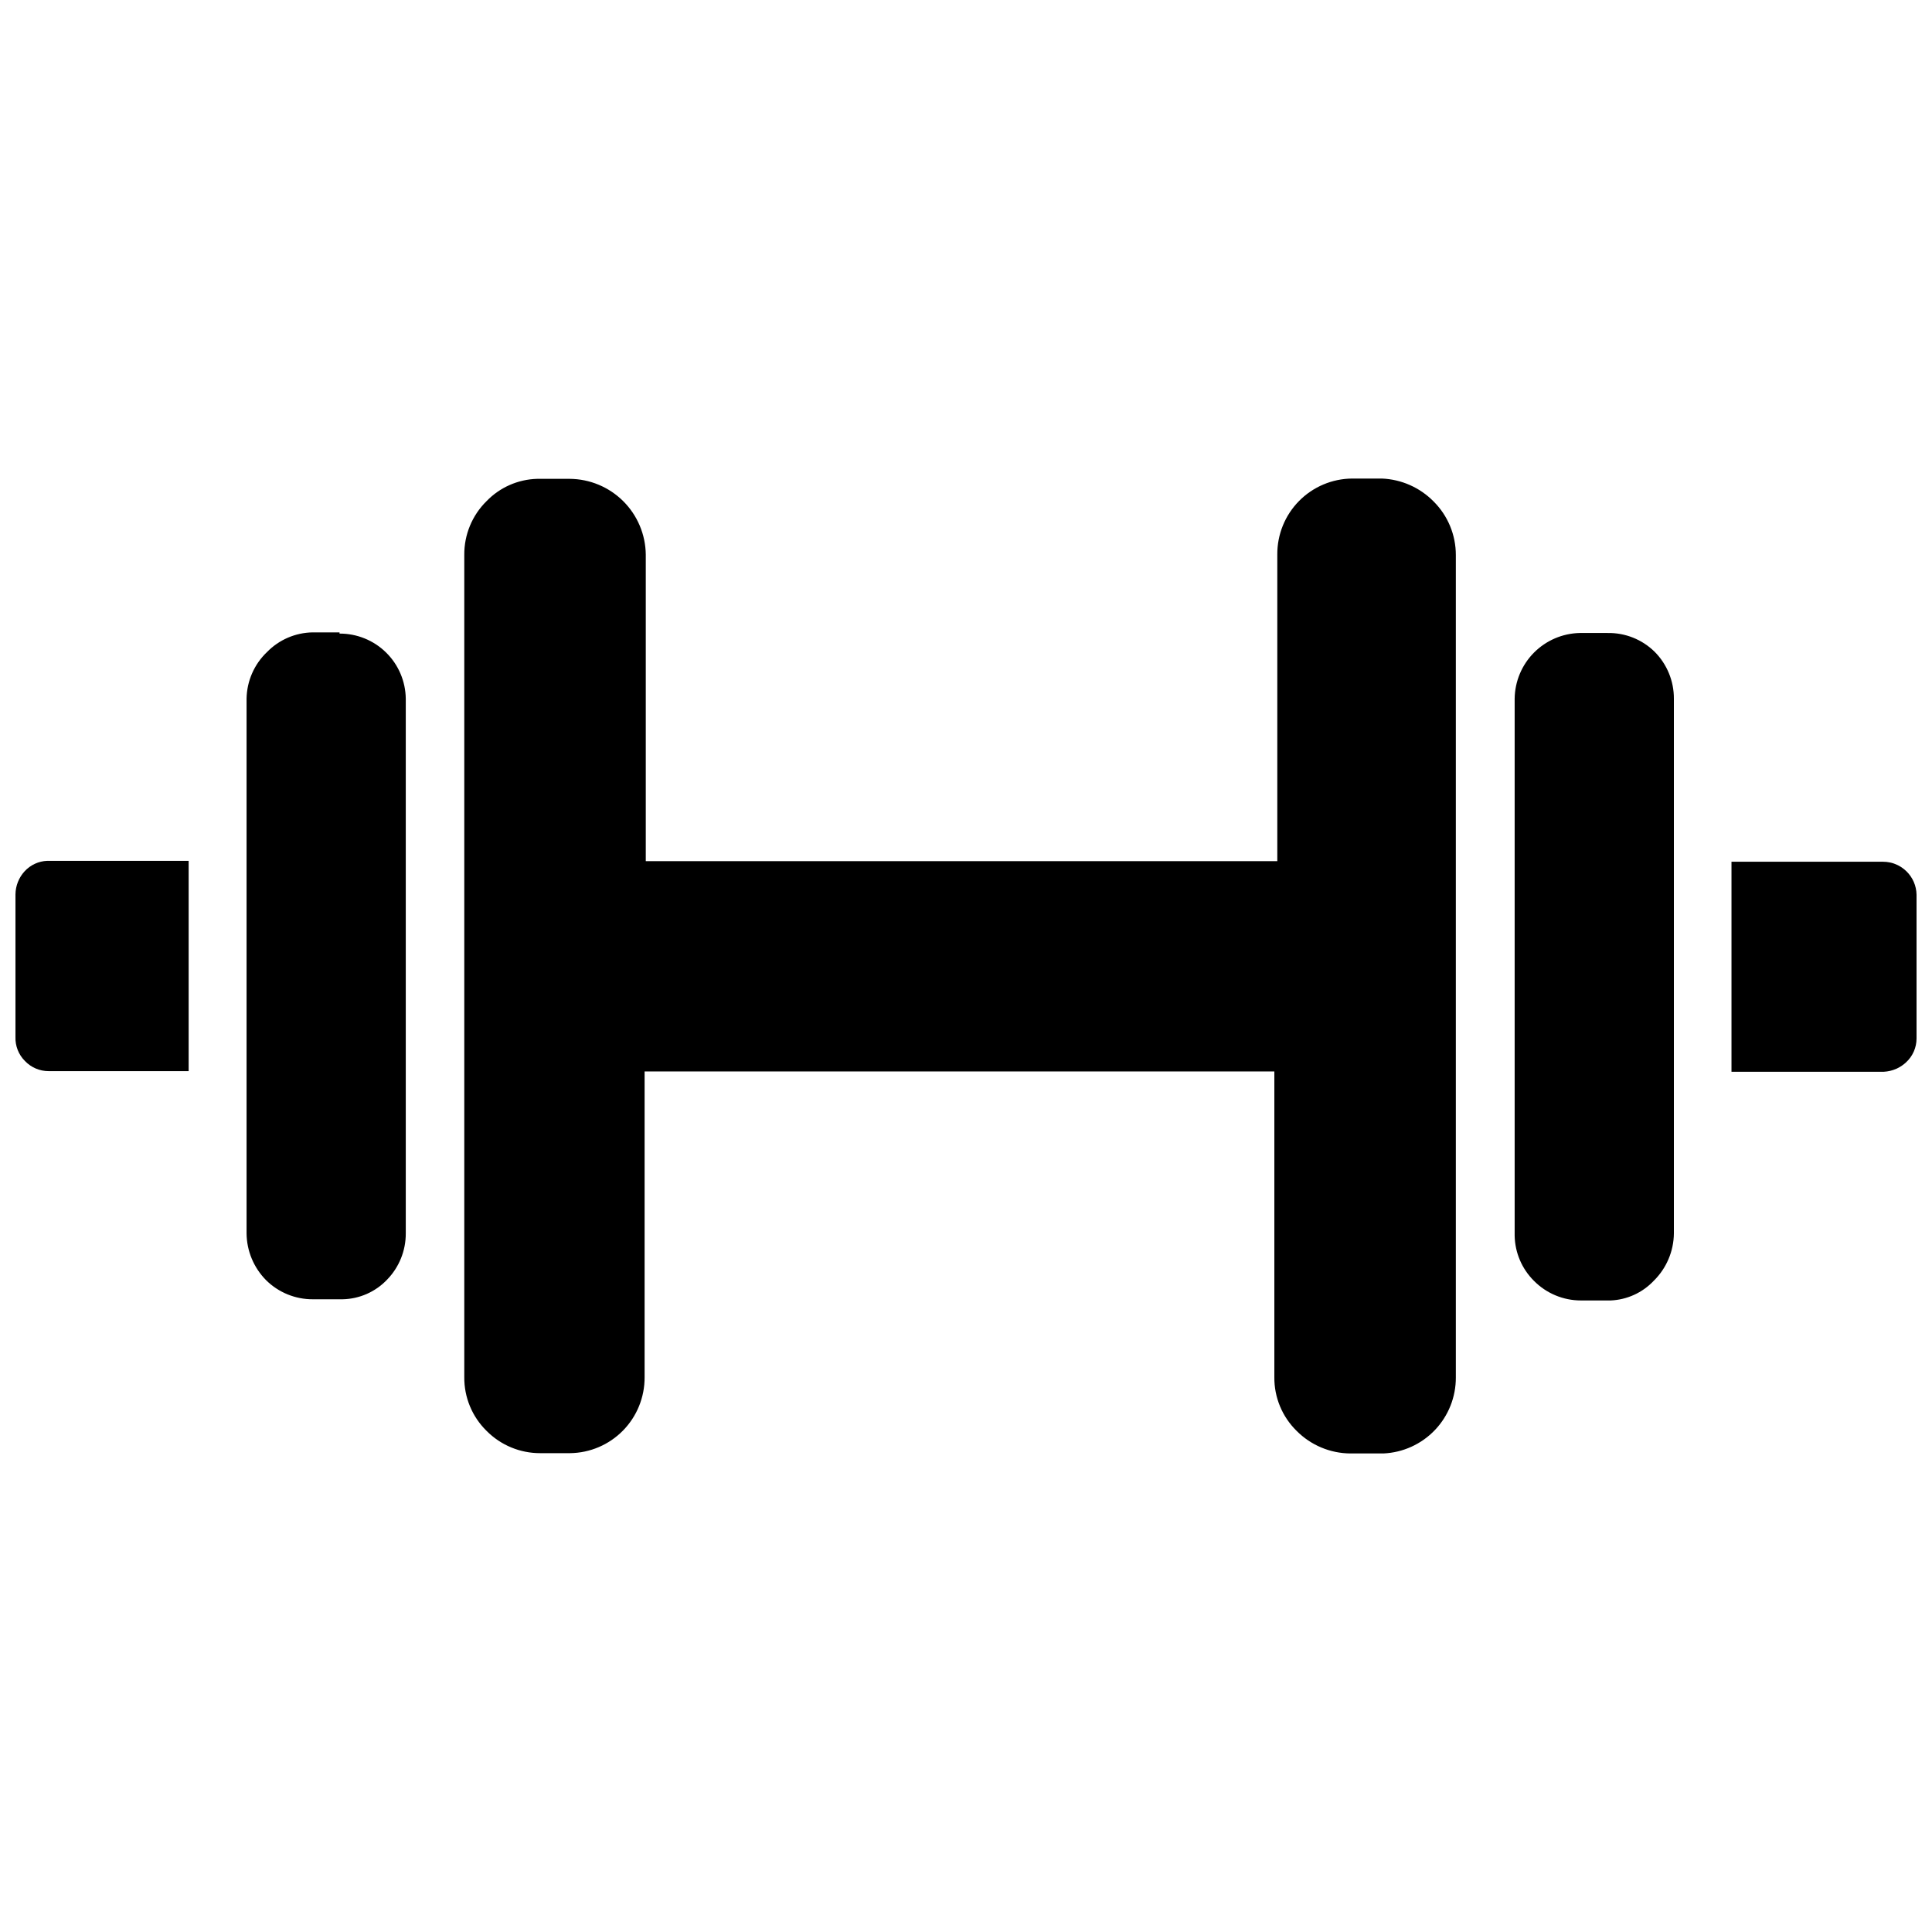 <?xml version="1.0" encoding="UTF-8"?>
<!-- Uploaded to: SVG Repo, www.svgrepo.com, Generator: SVG Repo Mixer Tools -->
<svg width="800px" height="800px" version="1.1" viewBox="144 144 512 512" xmlns="http://www.w3.org/2000/svg">
 <defs>
  <clipPath id="b">
   <path d="m602 372h49.902v57h-49.902z"/>
  </clipPath>
  <clipPath id="a">
   <path d="m148.09 372h45.906v56h-45.906z"/>
  </clipPath>
 </defs>
 <path d="m510.21 270.82h-7.871c-5.305 0.039-10.375 2.188-14.094 5.965-3.719 3.781-5.785 8.883-5.746 14.188v81.238h-167.36v-81.238c-0.059-5.32-2.207-10.402-5.973-14.156-3.769-3.754-8.859-5.879-14.18-5.918h-8.656c-5.062 0.141-9.867 2.262-13.383 5.902-3.816 3.754-5.949 8.895-5.906 14.25v217.9c-0.051 5.352 2.082 10.5 5.906 14.246 3.762 3.801 8.898 5.93 14.246 5.906h7.871c5.293-0.062 10.34-2.219 14.043-5.996 3.703-3.777 5.758-8.867 5.719-14.156v-81.004h166.89v81.004c-0.055 5.352 2.078 10.5 5.902 14.246 3.773 3.801 8.895 5.953 14.25 5.984h8.738c5.184-0.227 10.082-2.449 13.664-6.207 3.582-3.758 5.566-8.754 5.543-13.945v-217.9c0.016-5.348-2.109-10.48-5.906-14.25-3.629-3.684-8.527-5.852-13.695-6.059z"/>
 <path d="m570.04 311.75h-7.402c-4.566 0.102-8.914 1.973-12.133 5.215-3.215 3.246-5.047 7.613-5.106 12.18v142.33c0.086 4.5 1.922 8.793 5.117 11.965 3.285 3.324 7.766 5.195 12.438 5.195h7.871c4.336-0.18 8.43-2.043 11.414-5.195 3.387-3.32 5.312-7.852 5.356-12.594v-141.7c0.02-4.66-1.82-9.137-5.117-12.438-3.312-3.254-7.797-5.039-12.438-4.957z"/>
 <g clip-path="url(#b)">
  <path d="m643.01 372.37h-40.148v55.656h40.383c2.207-0.113 4.301-1.004 5.906-2.519 1.754-1.625 2.754-3.906 2.754-6.297v-38.102c-0.086-4.852-4.043-8.738-8.895-8.738z"/>
 </g>
 <g clip-path="url(#a)">
  <path d="m156.52 372.13c-2.281 0.086-4.434 1.078-5.981 2.754s-2.414 3.863-2.441 6.141v37.785c-0.082 2.383 0.828 4.695 2.519 6.375 1.641 1.719 3.918 2.688 6.297 2.68h37.078v-55.734z"/>
 </g>
 <path d="m233.98 311.59h-7.164c-4.539 0.078-8.871 1.945-12.043 5.199-3.394 3.223-5.348 7.676-5.43 12.355v141.7c0.039 4.664 1.906 9.129 5.195 12.438 3.289 3.246 7.734 5.059 12.359 5.039h7.871c4.473-0.082 8.727-1.953 11.809-5.195 3.199-3.285 4.981-7.695 4.957-12.281v-141.7c-0.062-4.606-1.941-9.004-5.227-12.23-3.289-3.231-7.719-5.027-12.328-5.008z"/>
</svg>